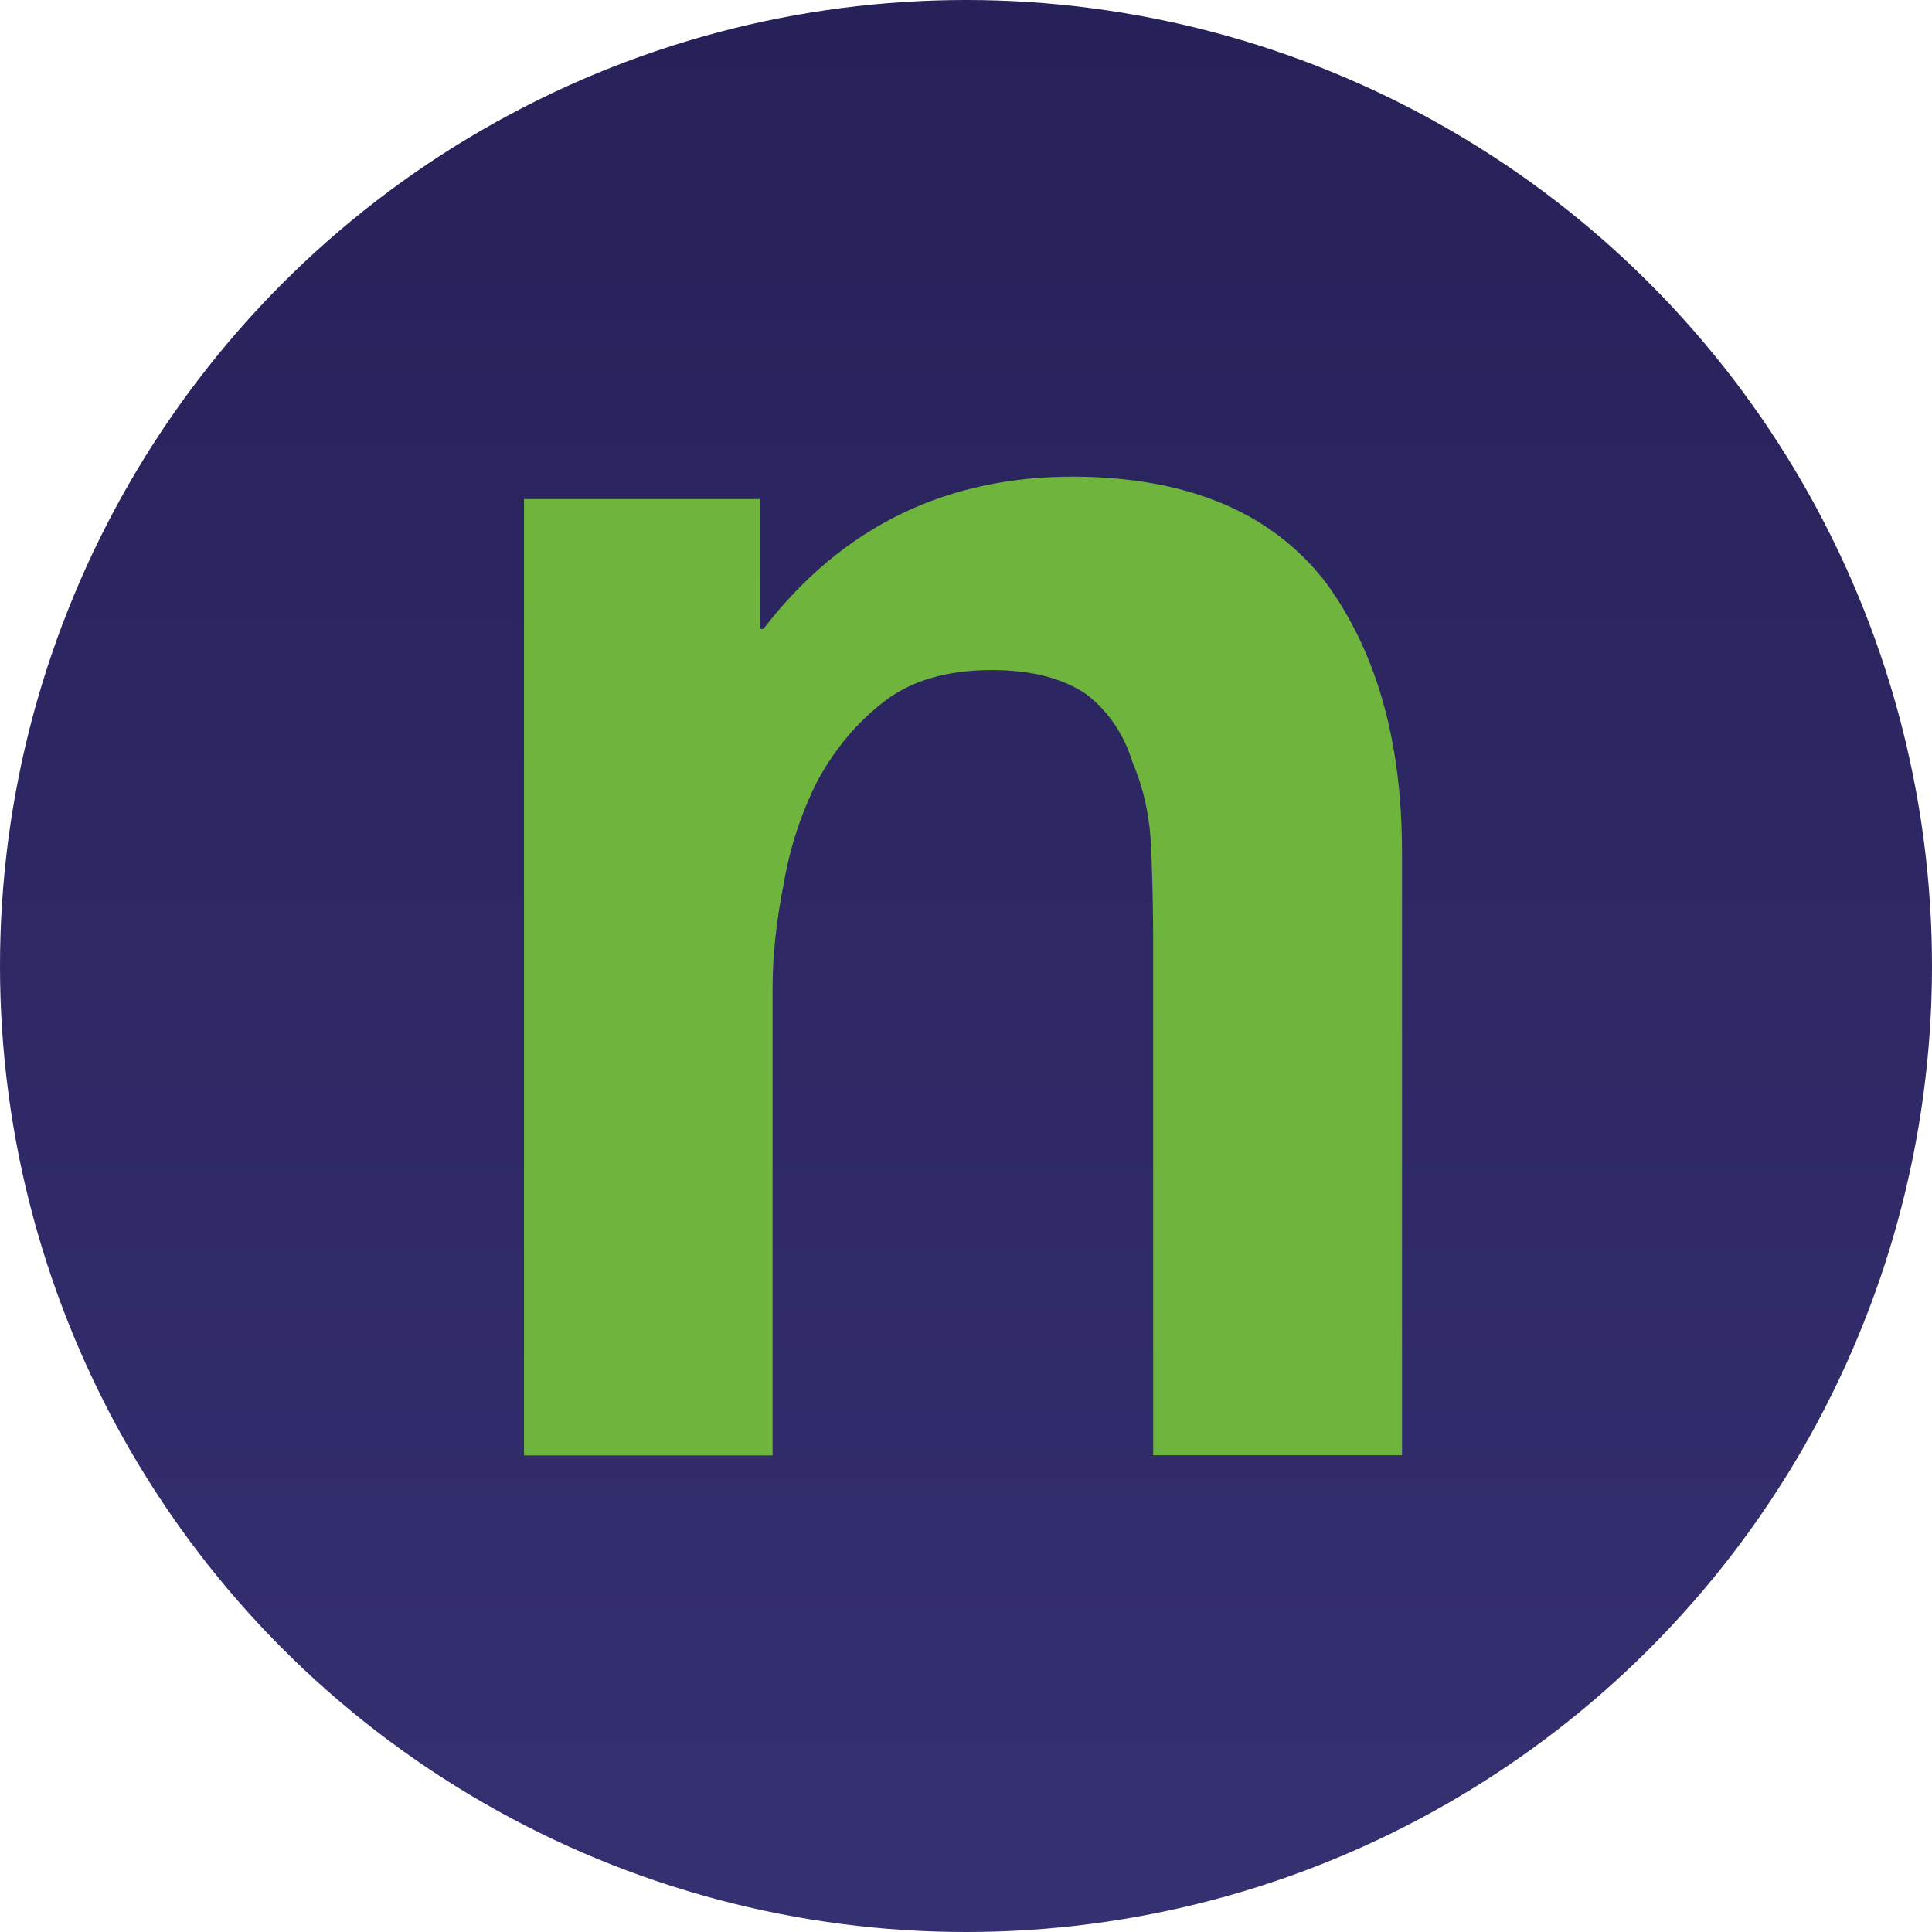 <?xml version="1.0" encoding="UTF-8"?><svg id="Ebene_2" xmlns="http://www.w3.org/2000/svg" xmlns:xlink="http://www.w3.org/1999/xlink" viewBox="0 0 180 180"><defs><style>.cls-1{fill:url(#Unbenannter_Verlauf_5);}.cls-2{fill:#6eb43d;}</style><linearGradient id="Unbenannter_Verlauf_5" x1="0" y1="90" x2="180" y2="90" gradientTransform="translate(0 180) rotate(-90)" gradientUnits="userSpaceOnUse"><stop offset="0" stop-color="#353071"/><stop offset="1" stop-color="#272159"/></linearGradient></defs><g id="Ebene_1-2"><circle class="cls-1" cx="90" cy="90" r="90"/><path class="cls-2" d="M48.81,46.5h21.97v12.1h.34c7.37-9.57,17.12-14.3,29.23-14.19,10.49.11,18.22,3.41,23.18,9.87,4.73,6.46,7.09,14.82,7.09,25.08v56.22h-23.18v-47.57c0-2.89-.06-5.82-.18-8.82-.11-3-.69-5.71-1.73-8.12-.81-2.66-2.25-4.78-4.32-6.39-2.19-1.5-5.14-2.25-8.82-2.25-4.16,0-7.5.98-10.03,2.94-2.54,1.96-4.61,4.44-6.23,7.44-1.5,3-2.54,6.17-3.11,9.51-.69,3.46-1.04,6.69-1.04,9.69v43.59h-23.16V46.5Z"/></g></svg>